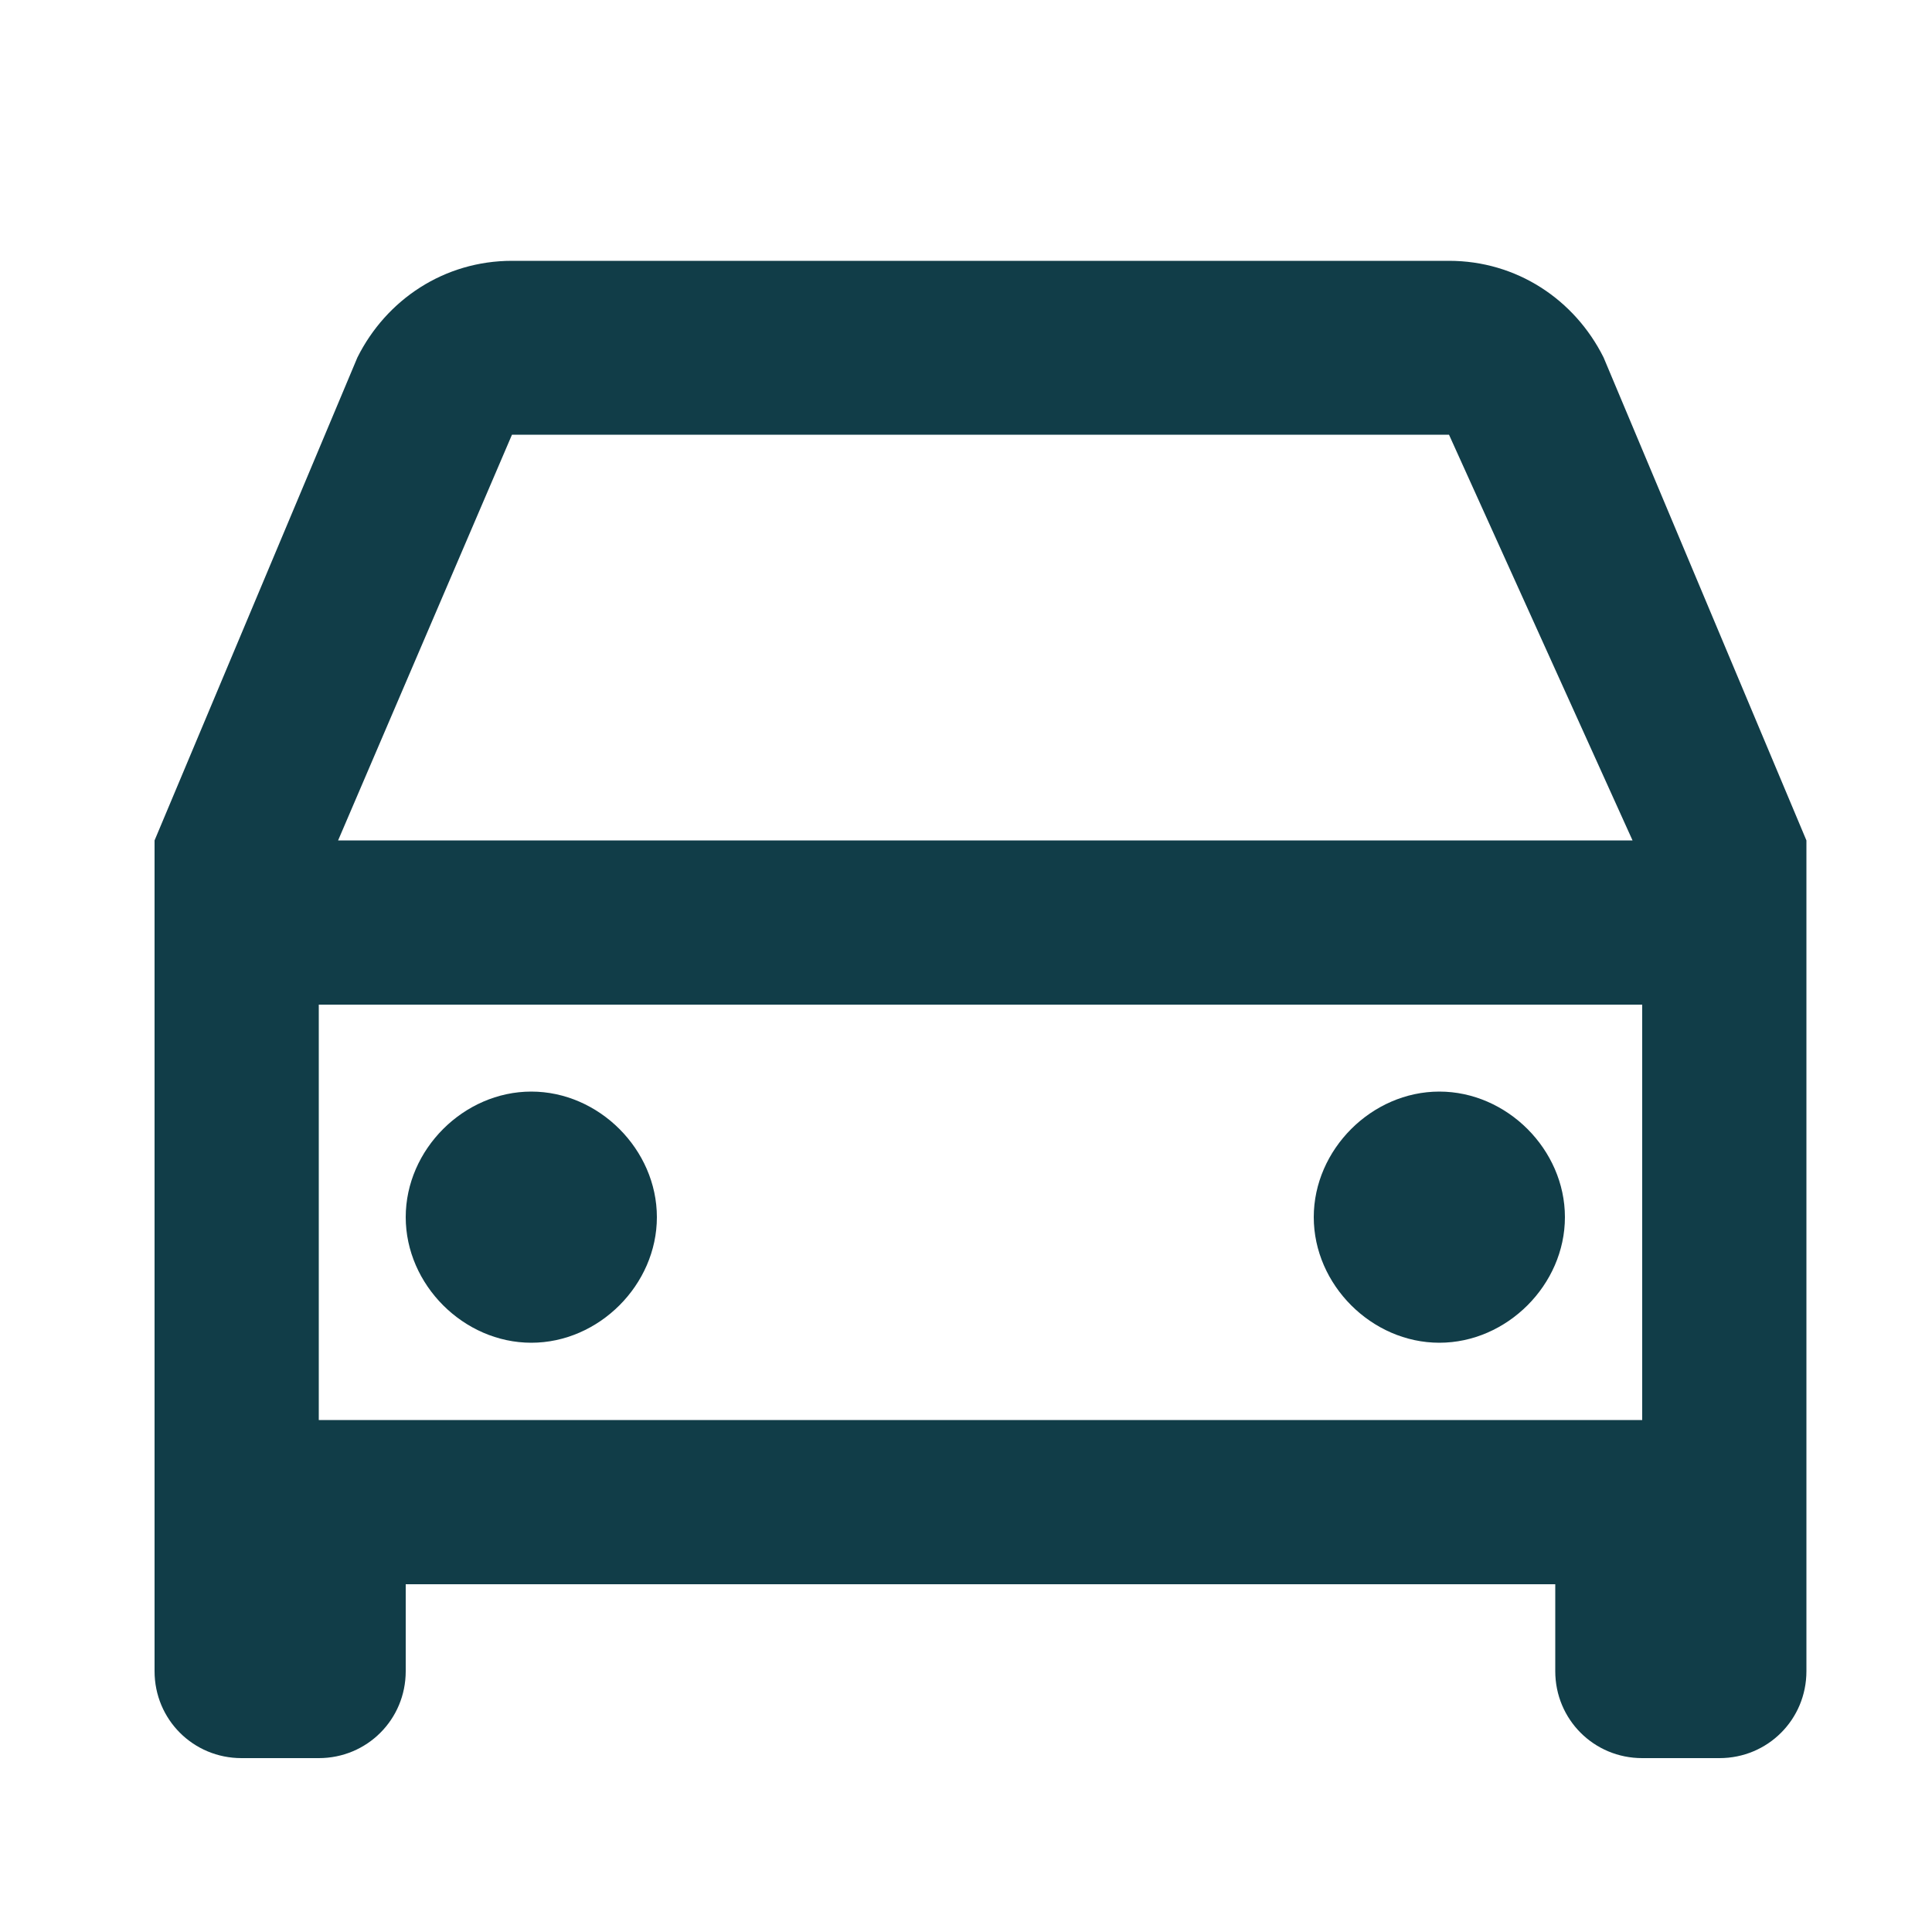 <?xml version="1.0" encoding="utf-8"?>
<!-- Generator: Adobe Illustrator 25.4.0, SVG Export Plug-In . SVG Version: 6.00 Build 0)  -->
<svg version="1.1" id="Calque_1" xmlns="http://www.w3.org/2000/svg" xmlns:xlink="http://www.w3.org/1999/xlink" x="0px" y="0px"
	 viewBox="0 0 20 20" style="enable-background:new 0 0 20 20;" xml:space="preserve">
<style type="text/css">
	.st0{fill:#113D48;}
</style>
<path class="st0" d="M16.2,16.4h-12v0.9c0,0.5-0.4,0.9-0.9,0.9H2.5c-0.5,0-0.9-0.4-0.9-0.9V8.7l2.1-5c0.3-0.6,0.9-1,1.6-1H15
	c0.7,0,1.3,0.4,1.6,1l2.1,5v8.6c0,0.5-0.4,0.9-0.9,0.9H17c-0.5,0-0.9-0.4-0.9-0.9V16.4z M17,10.4H3.3v4.3H17V10.4z M3.5,8.7h13.4
	L15,4.5H5.3L3.5,8.7z M5.5,13.9c-0.7,0-1.3-0.6-1.3-1.3c0-0.7,0.6-1.3,1.3-1.3s1.3,0.6,1.3,1.3C6.8,13.3,6.2,13.9,5.5,13.9z
	 M14.9,13.9c-0.7,0-1.3-0.6-1.3-1.3c0-0.7,0.6-1.3,1.3-1.3c0.7,0,1.3,0.6,1.3,1.3C16.2,13.3,15.6,13.9,14.9,13.9z"/>
</svg>
